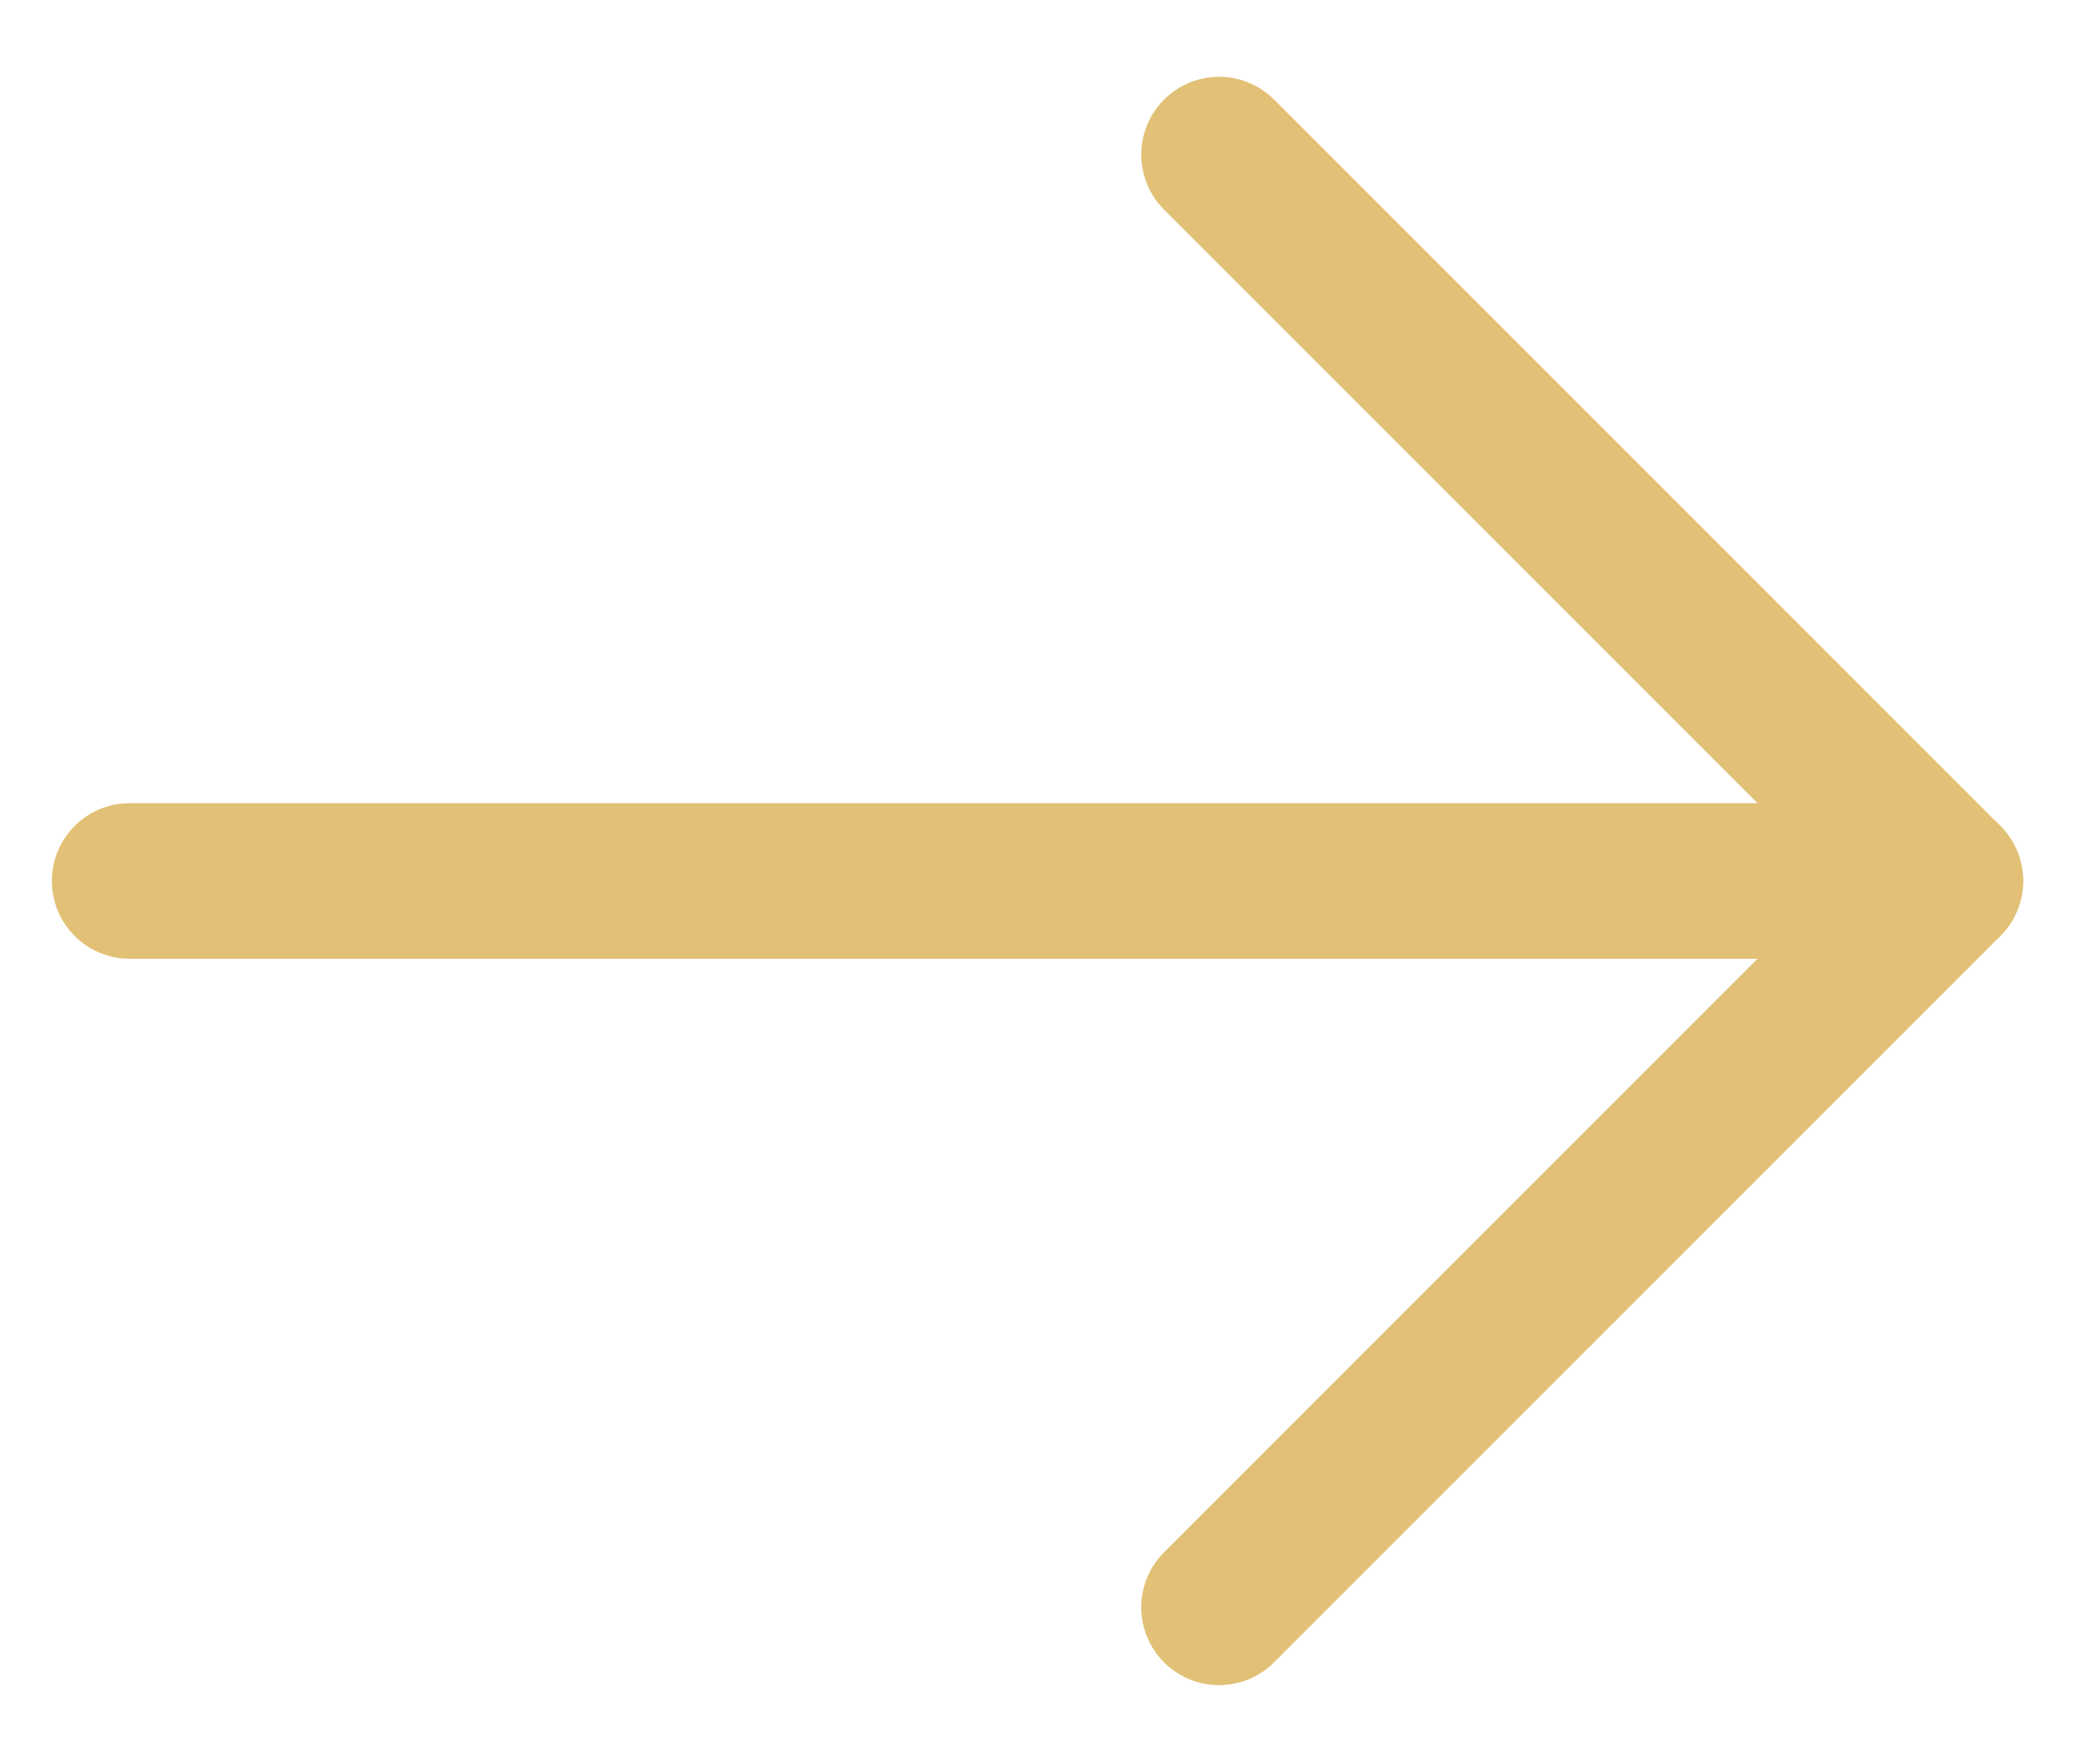 <?xml version="1.0" encoding="UTF-8"?> <svg xmlns="http://www.w3.org/2000/svg" width="20" height="17" viewBox="0 0 20 17" fill="none"><path d="M18.75 8.49H1.25" stroke="#E2C176" stroke-width="1.5" stroke-linecap="round" stroke-linejoin="round"></path><path d="M11.75 15.49L18.75 8.49L11.75 1.49" stroke="#E2C176" stroke-width="1.5" stroke-linecap="round" stroke-linejoin="round"></path></svg> 